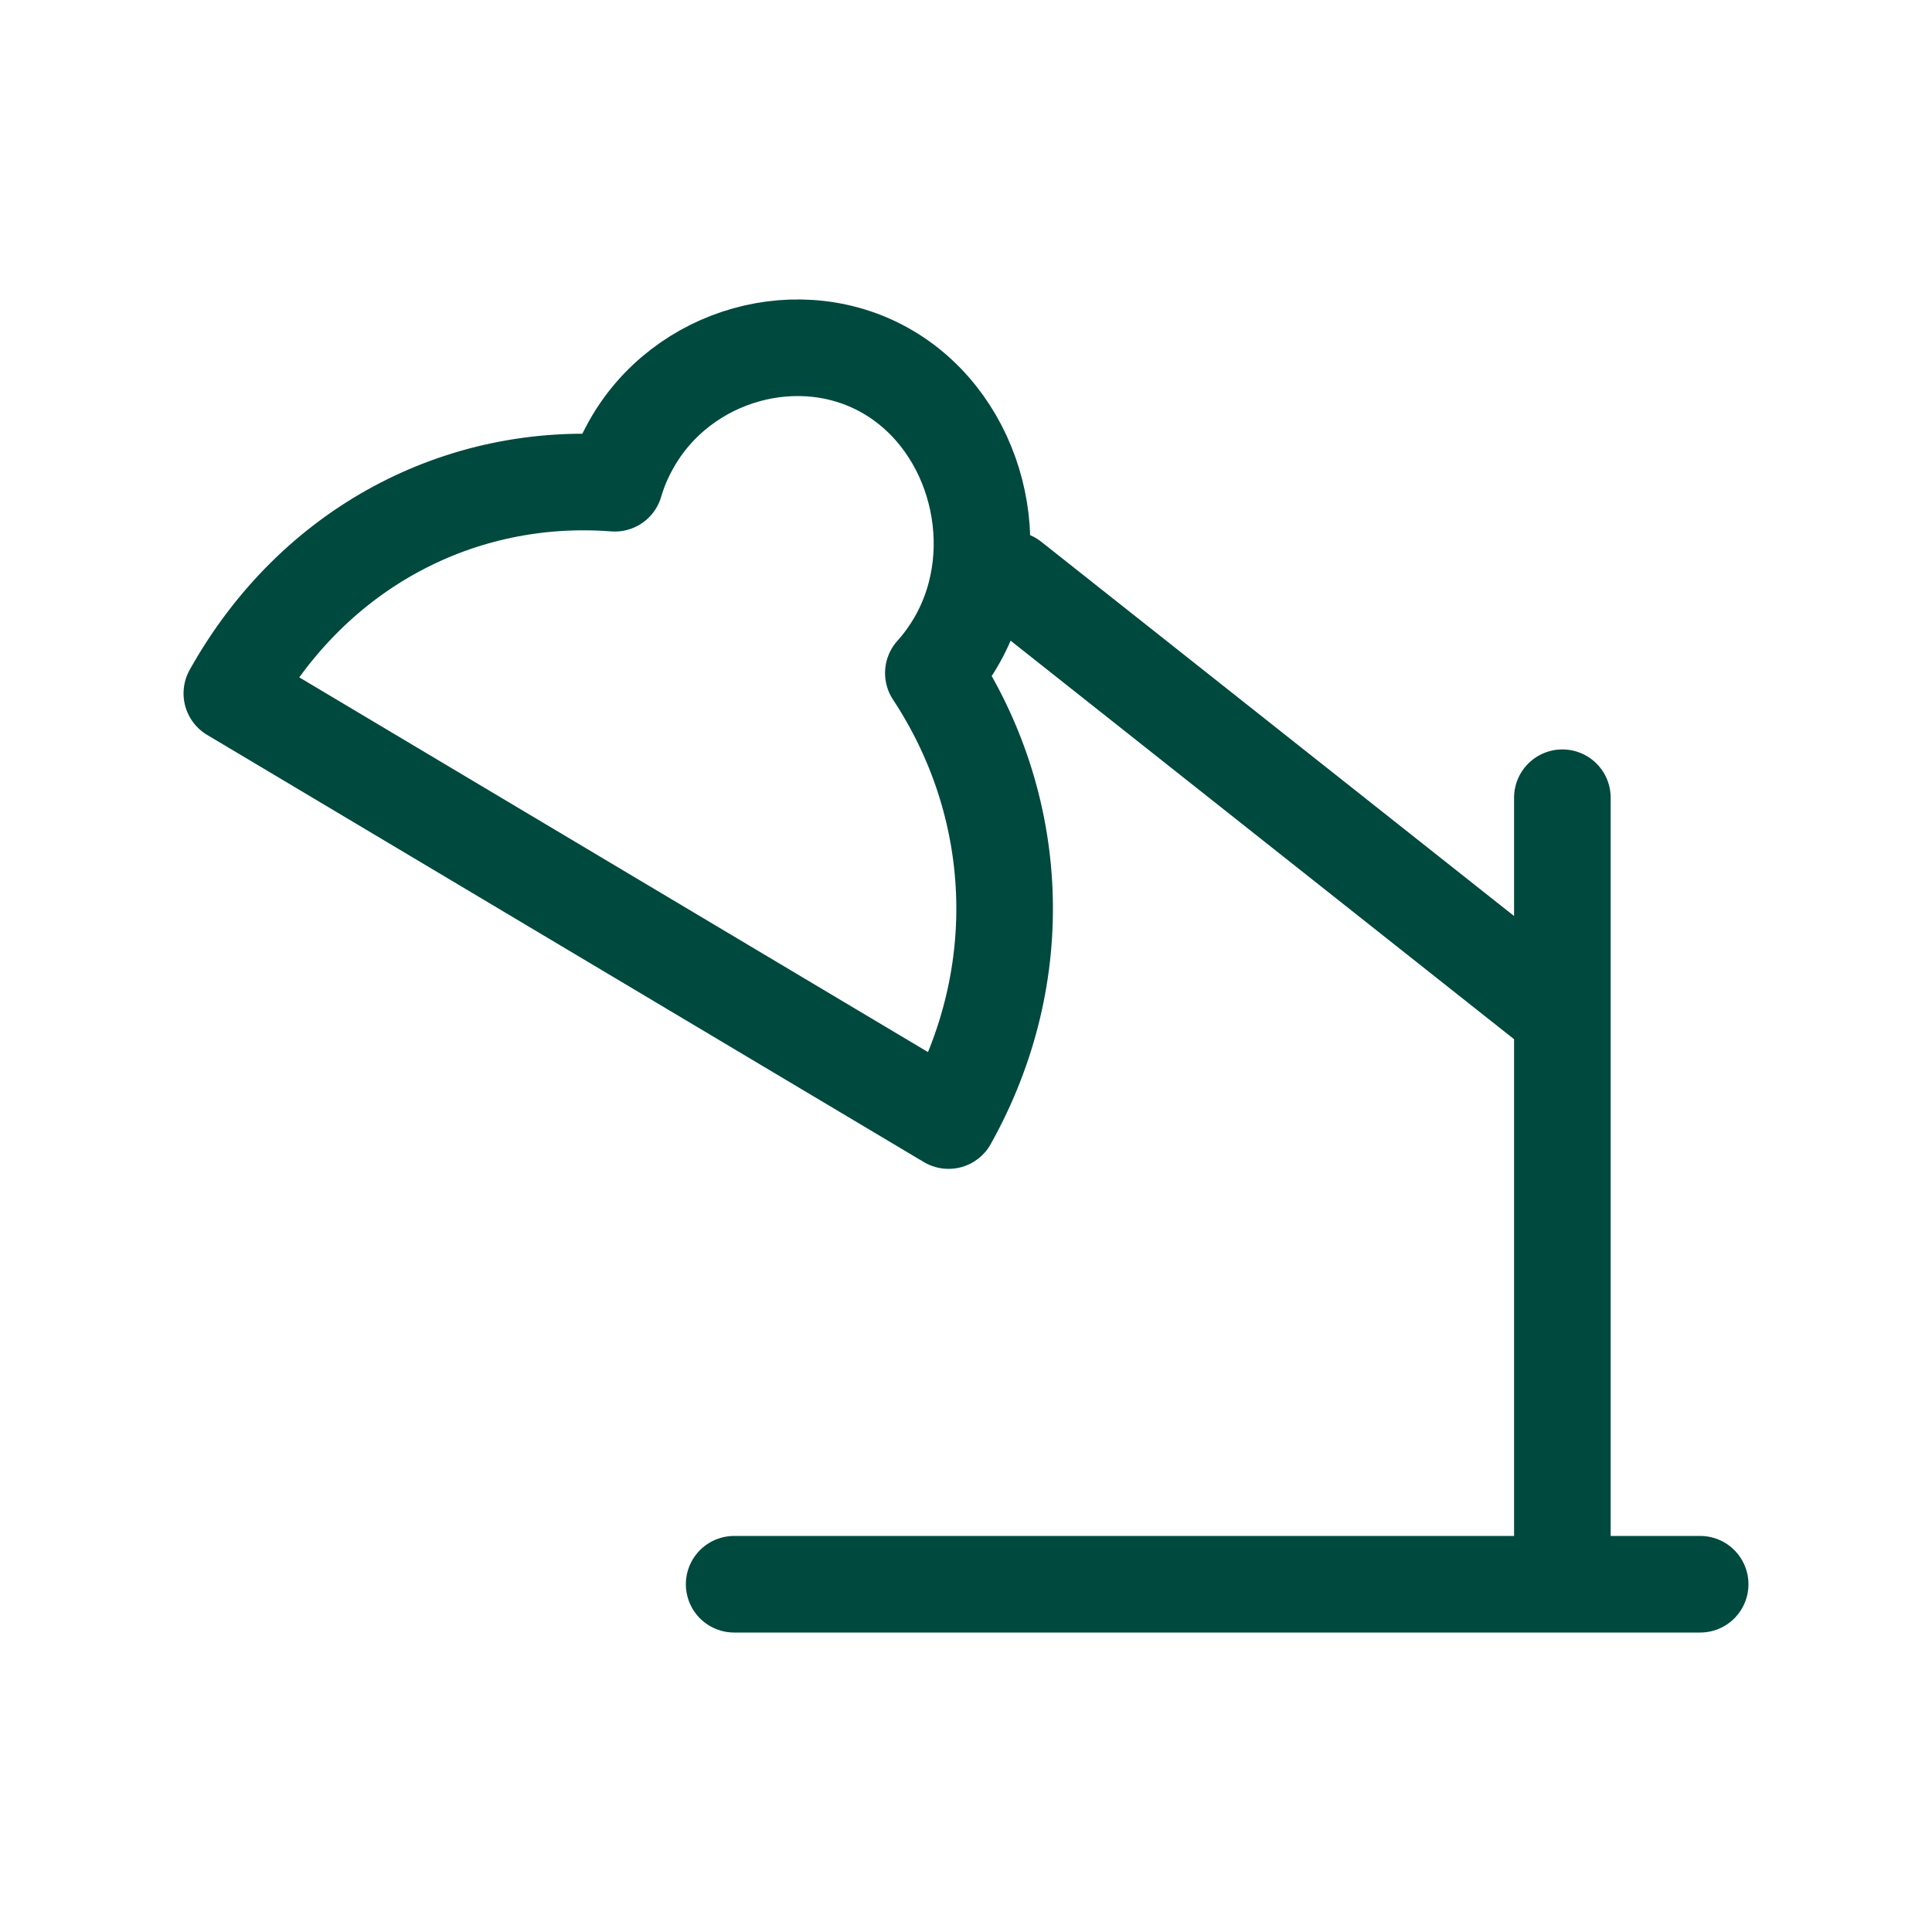 <svg xmlns="http://www.w3.org/2000/svg" width="50" height="50" viewBox="0 0 50 50" fill="none"><path d="M19 41L44 41M40.434 20.645V41M26.171 15L40.434 26.29" stroke="#00493E" stroke-width="2.5" stroke-linecap="round" stroke-linejoin="round"></path><path d="M24.155 17.419C24.397 17.149 24.608 16.853 24.785 16.536C26.098 14.186 25.285 11.001 23.007 9.643C20.732 8.287 17.653 9.154 16.337 11.502C16.13 11.873 16.015 12.163 15.911 12.506C11.938 12.2 8.126 14.145 6 17.945L24.548 29C26.674 25.2 26.399 20.818 24.155 17.419Z" stroke="#00493E" stroke-width="2.5" stroke-linejoin="round"></path></svg>